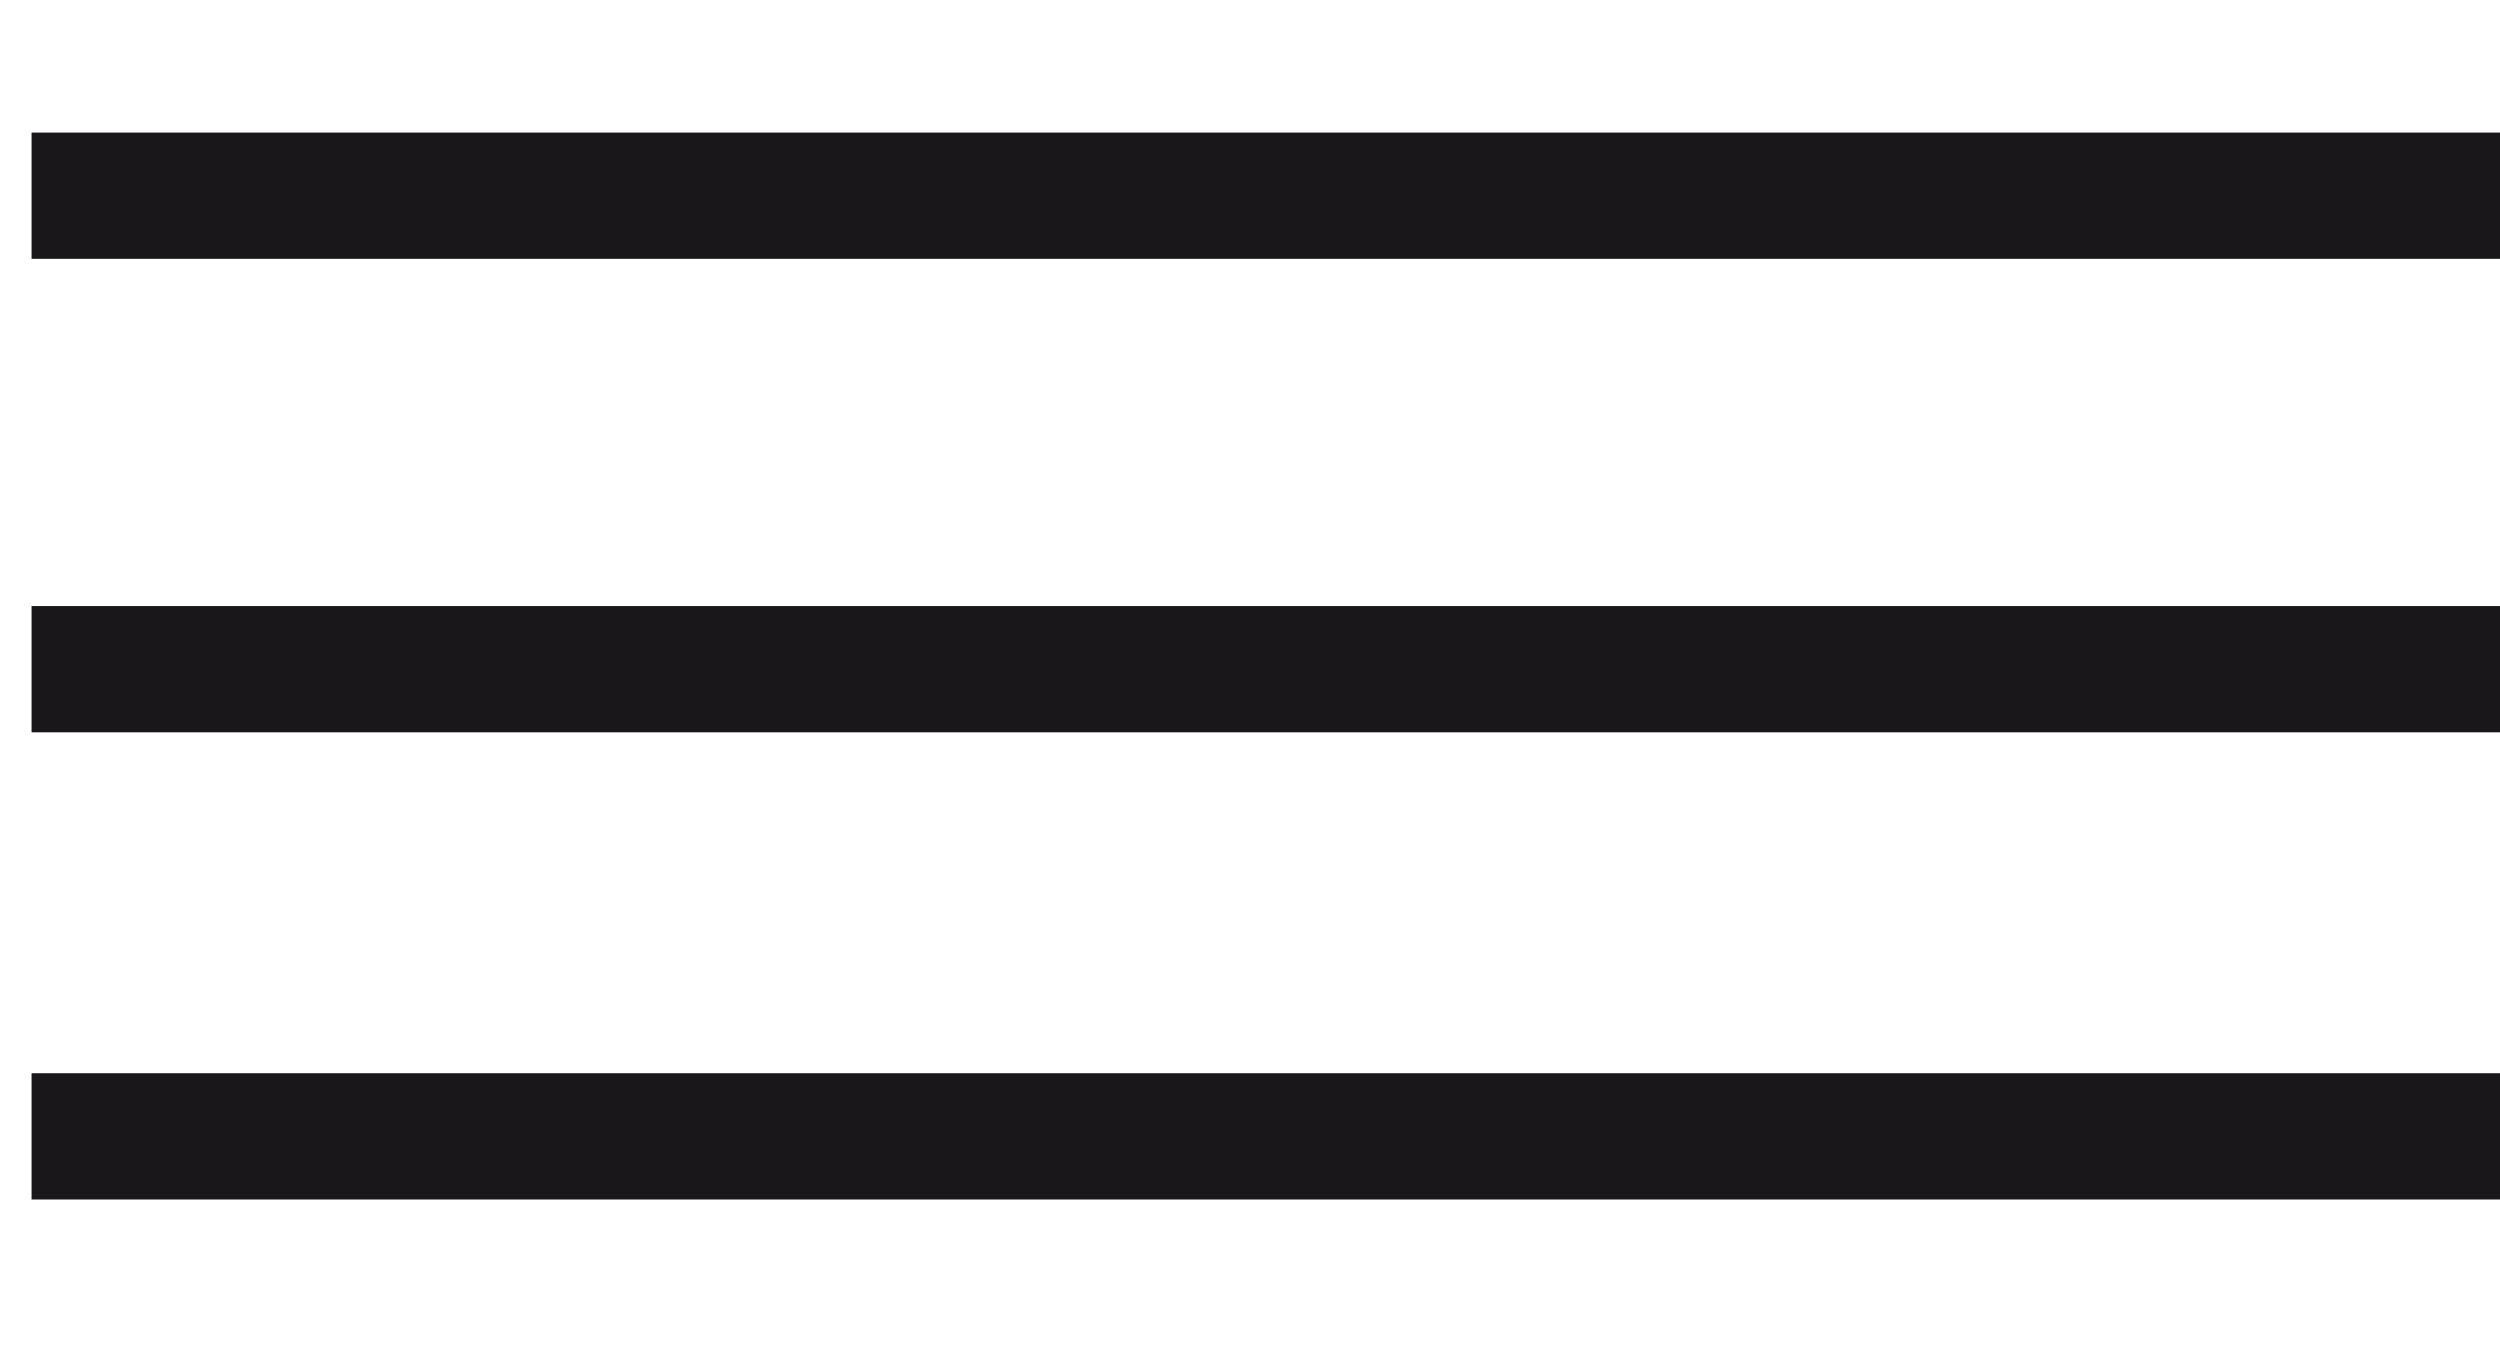 <?xml version="1.0" encoding="utf-8"?>
<!-- Generator: Adobe Illustrator 23.0.6, SVG Export Plug-In . SVG Version: 6.00 Build 0)  -->
<svg version="1.1" id="Calque_1" xmlns="http://www.w3.org/2000/svg" xmlns:xlink="http://www.w3.org/1999/xlink" x="0px" y="0px"
	 width="39.6px" height="21.4px" viewBox="0 0 39.6 21.4" style="enable-background:new 0 0 39.6 21.4;" xml:space="preserve">
<style type="text/css">
	.st0{fill:none;stroke:#191719;stroke-width:2;stroke-miterlimit:10;}
</style>
<g>
	<line class="st0" x1="0.5" y1="3.1" x2="39.6" y2="3.1"/>
	<line class="st0" x1="0.5" y1="10.6" x2="39.6" y2="10.6"/>
	<line class="st0" x1="0.5" y1="18" x2="39.6" y2="18"/>
</g>
</svg>
